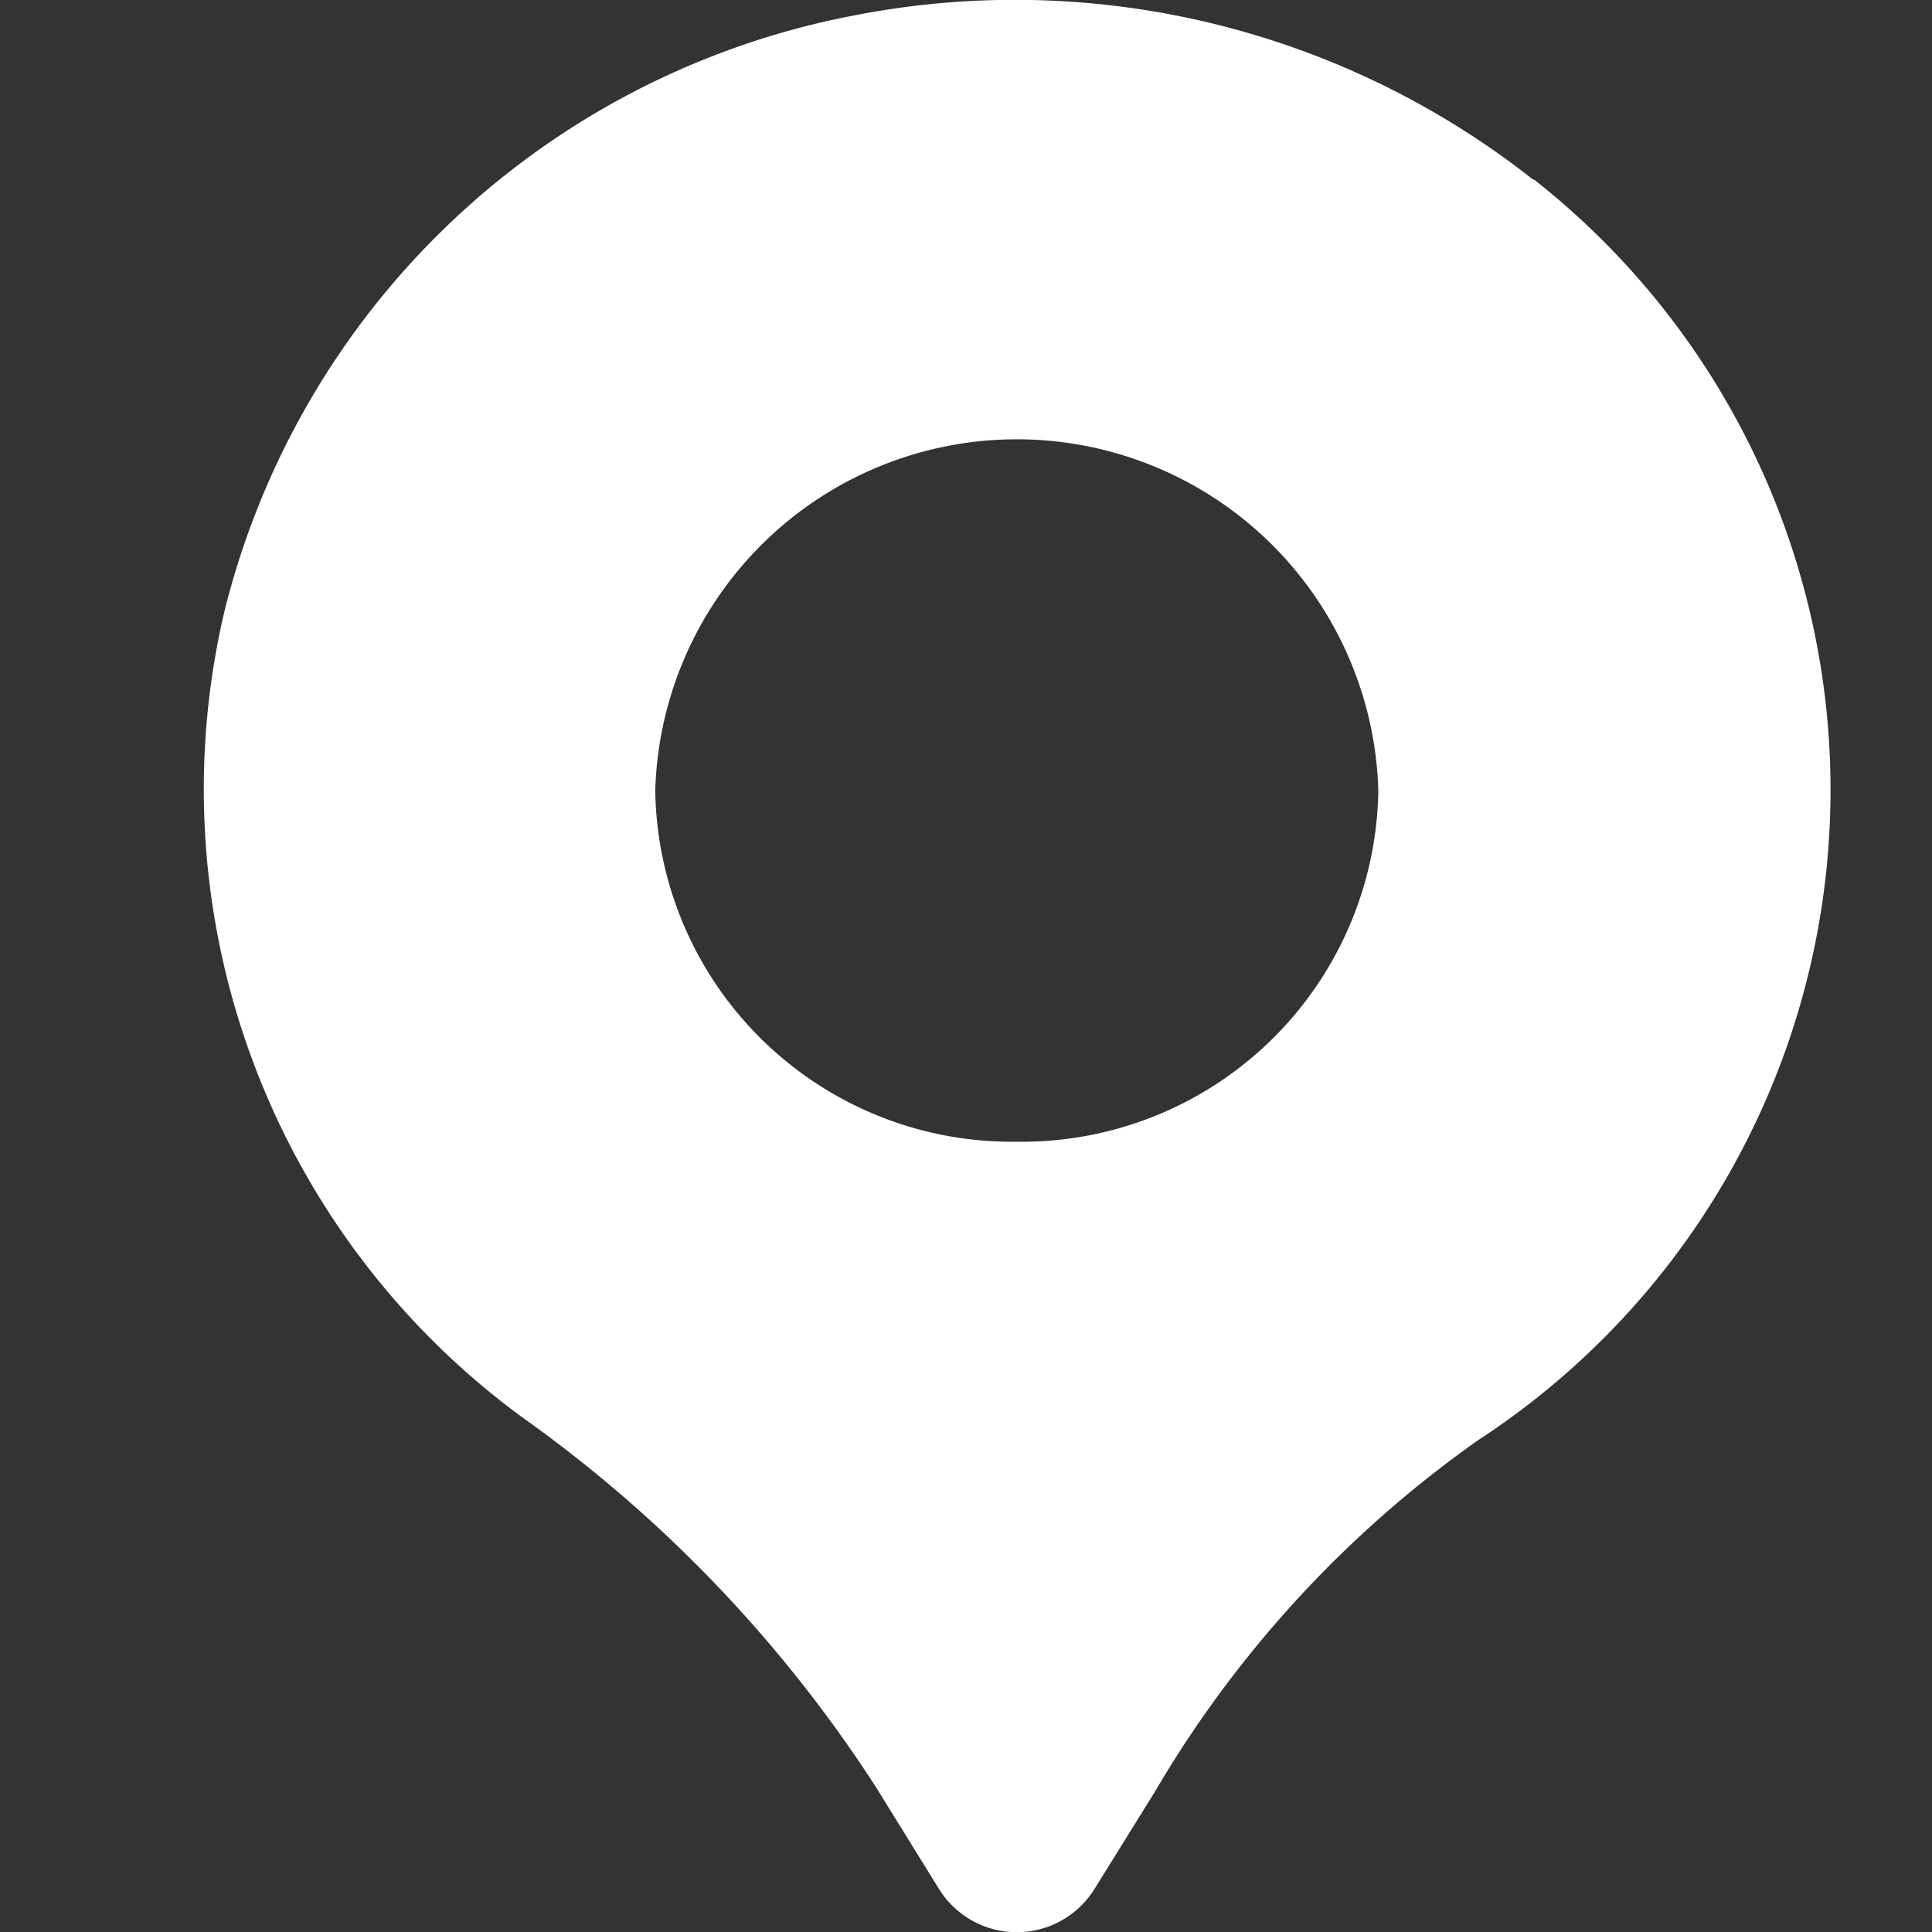 <svg xmlns="http://www.w3.org/2000/svg" width="19" height="19" viewBox="0 0 19 19">
  <rect x="0" y="0" width="19" height="19" fill="#333333" stroke="none"/>
  <g id="ic-locate-light" transform="translate(-19 -265)">
    <g id="Layer_2" data-name="Layer 2" transform="translate(17.999 264.001)">
      <path id="Path_79" data-name="Path 79" d="M16.083,2.769A8.229,8.229,0,0,0,9.395,1.152a7.9,7.9,0,0,0-6.19,5.872,7.656,7.656,0,0,0,2.926,7.909,13.328,13.328,0,0,1,3.485,3.642l.622,1.005a.9.9,0,0,0,1.524,0l.6-.966a11.1,11.1,0,0,1,3.18-3.455,7.634,7.634,0,0,0,.544-12.395ZM11,12.227A3.506,3.506,0,0,1,7.445,8.773a3.557,3.557,0,0,1,7.111,0A3.506,3.506,0,0,1,11,12.227Z" transform="translate(0 0)" fill="#fff"/>
    </g>
    <rect id="Rectangle_154" data-name="Rectangle 154" width="19" height="19" transform="translate(19 265)" fill="none"/>
  </g>
</svg>
